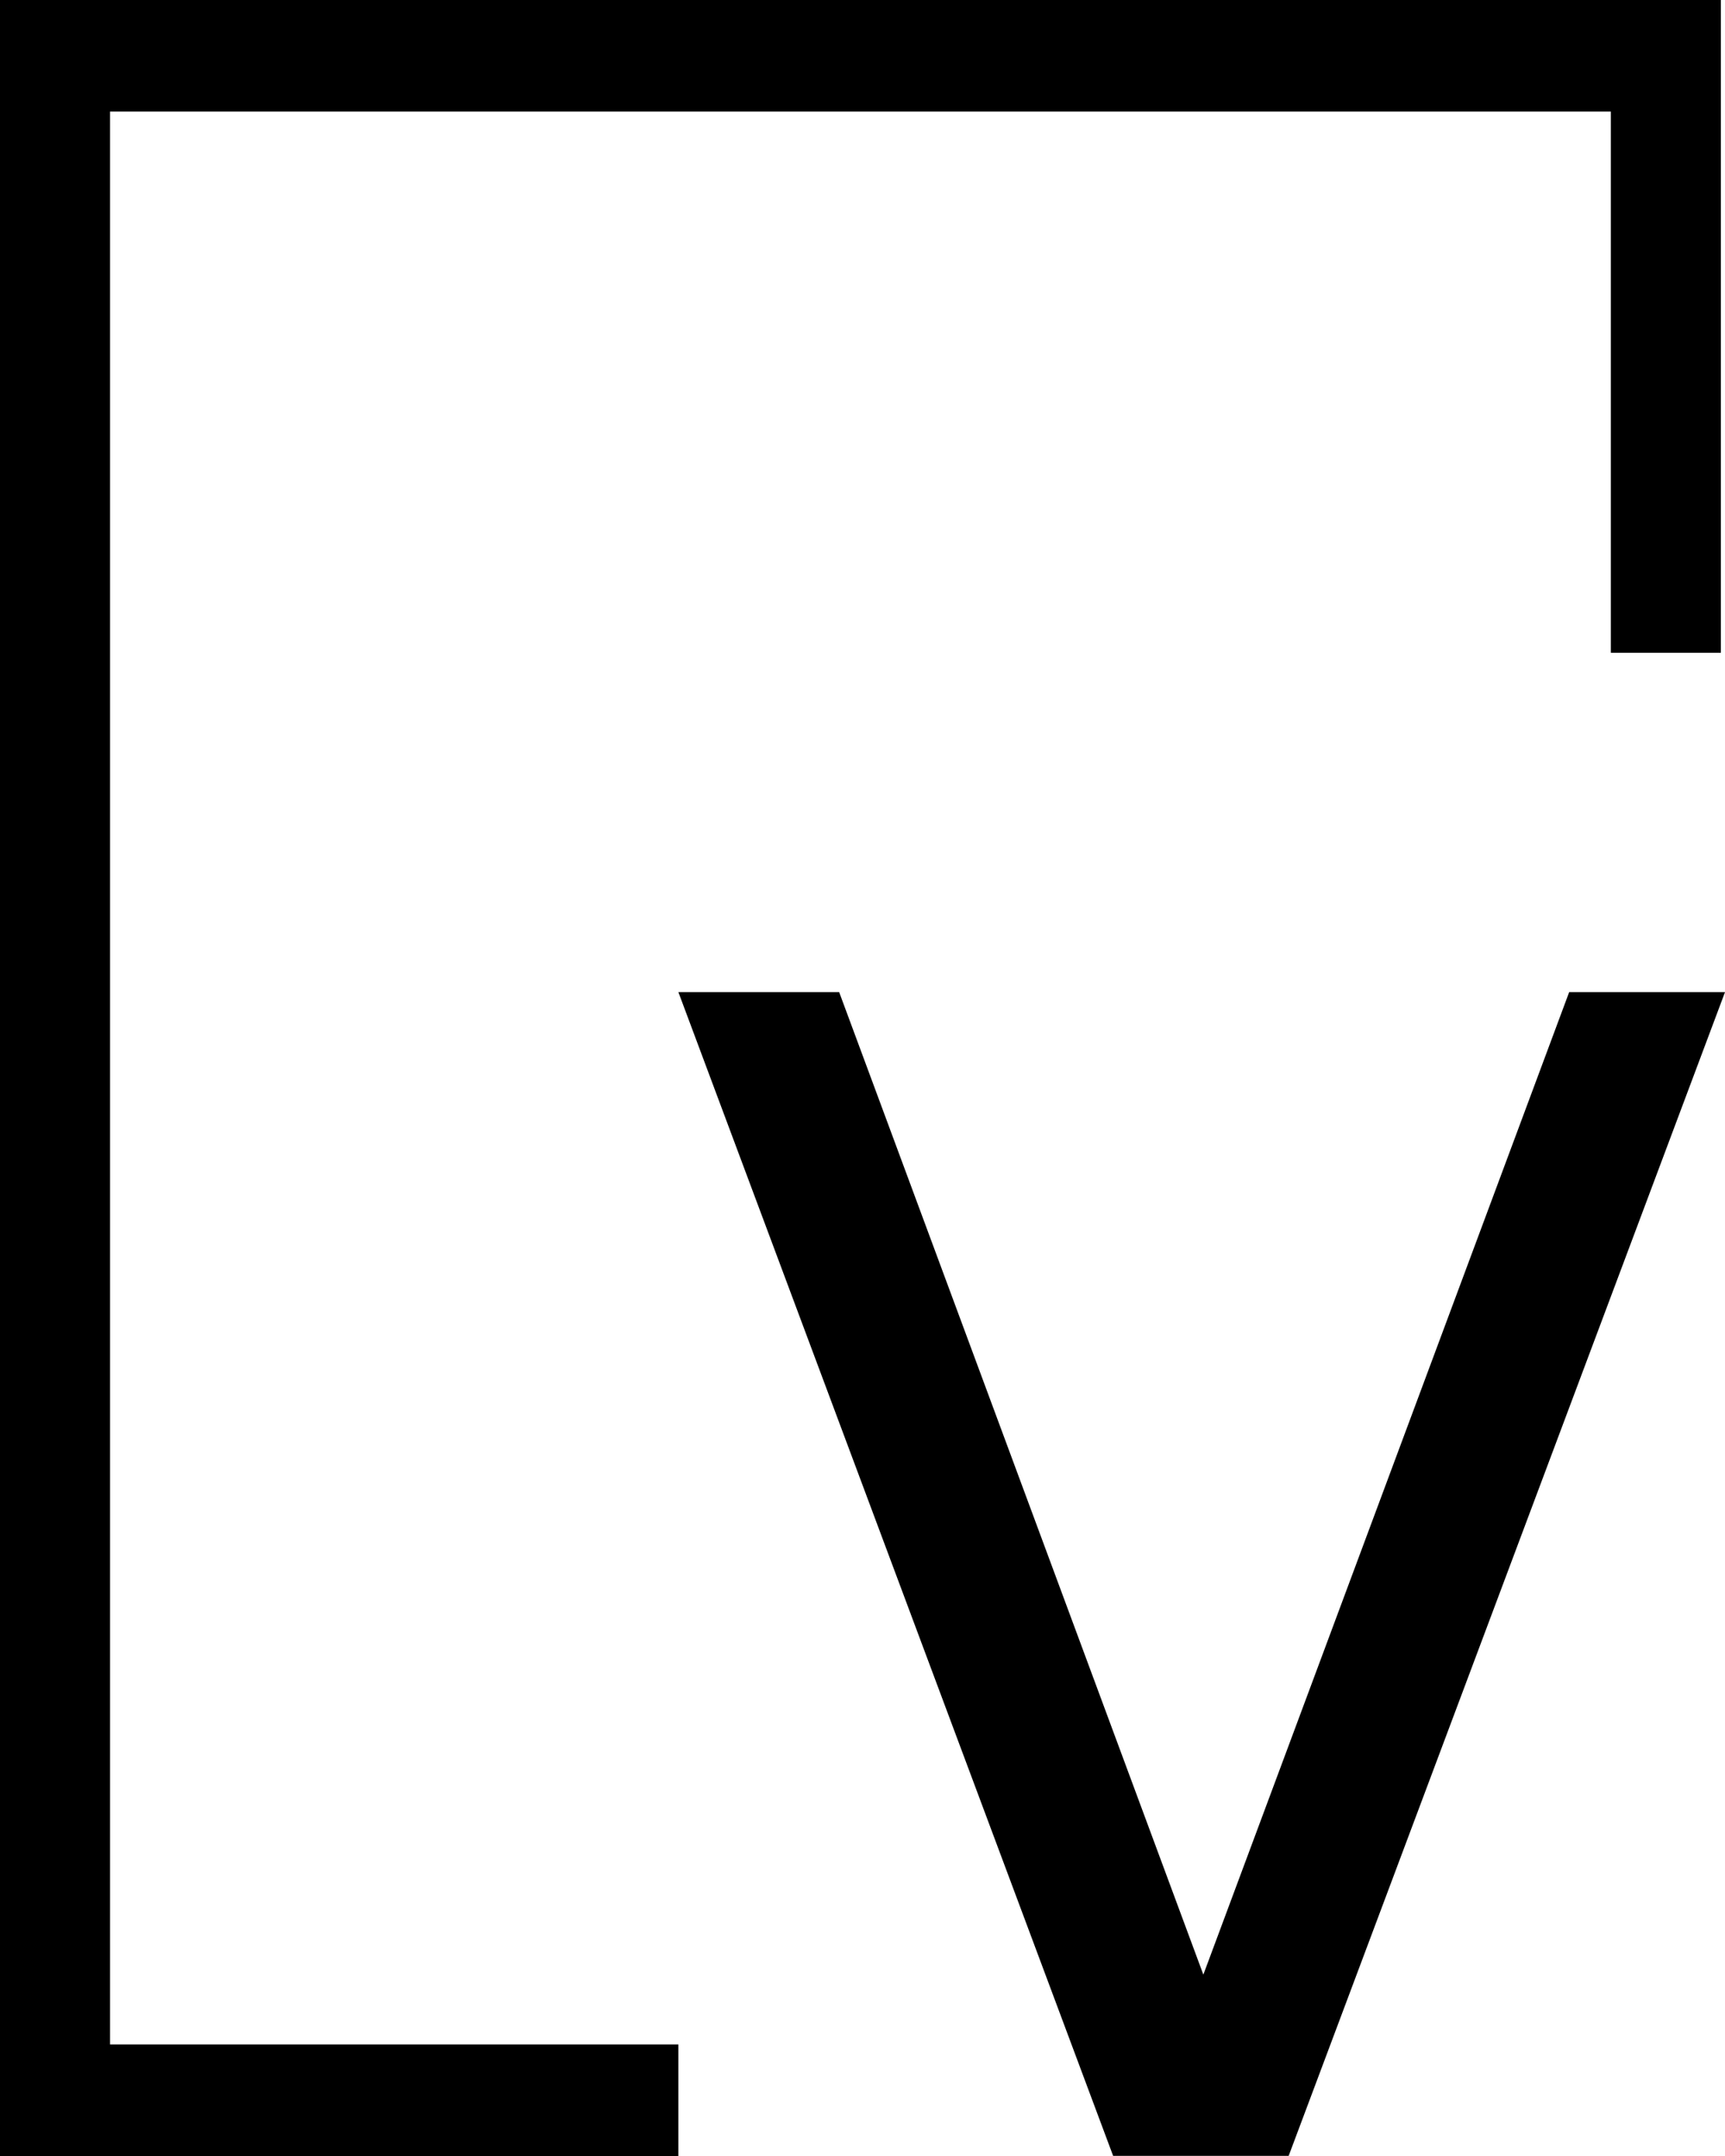 <?xml version="1.0" encoding="UTF-8"?>
<svg width="44px" height="55px" viewBox="0 0 44 55" version="1.1" xmlns="http://www.w3.org/2000/svg" xmlns:xlink="http://www.w3.org/1999/xlink">
    <title>Group 5</title>
    <g id="Page-1" stroke="none" stroke-width="1" fill="none" fill-rule="evenodd">
        <g id="Home-Site-Full" transform="translate(-54, -3846)" fill="#000000">
            <g id="Group-3" transform="translate(54, 3846)">
                <polygon id="Fill-1" points="40.025 25.31 30.694 50.373 21.405 25.31 17.304 25.31 28.393 54.997 32.87 54.997 44 25.31"></polygon>
                <polygon id="Fill-2" points="0 0 0 55 17.304 55 17.304 52.155 2.807 52.155 2.807 2.845 41.088 2.845 41.088 16.653 43.895 16.653 43.895 0"></polygon>
            </g>
        </g>
    </g>
</svg>